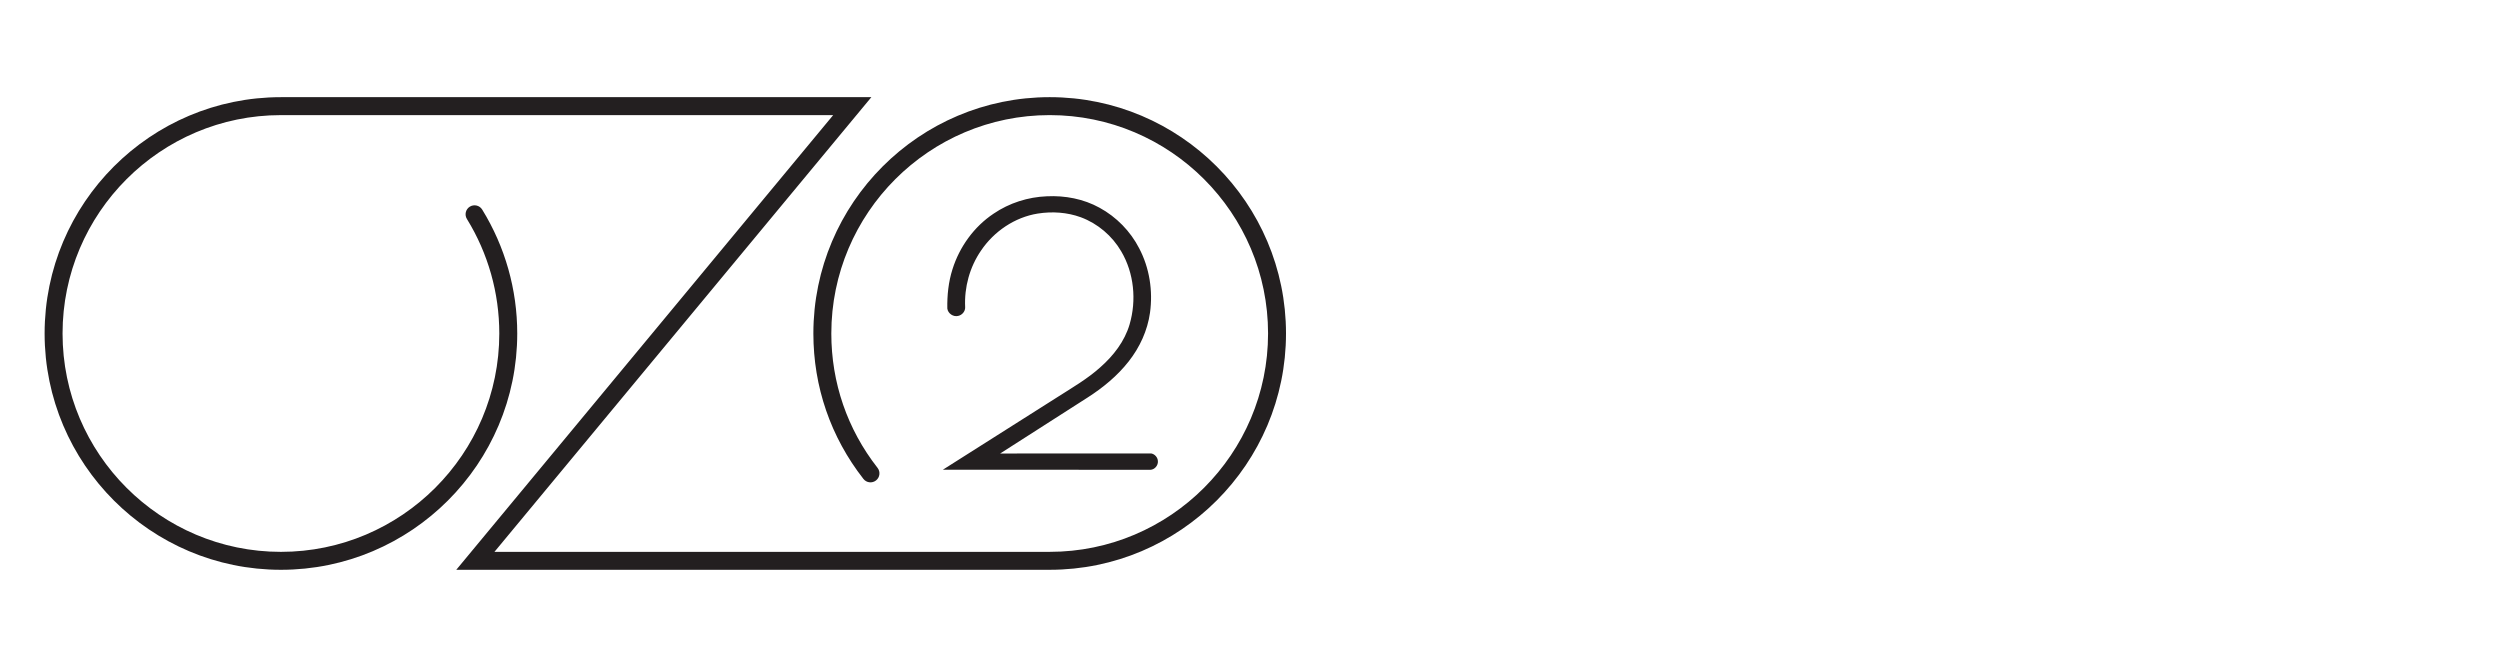 <svg viewBox="0 0 350.333 93.466" xmlns="http://www.w3.org/2000/svg" id="Harness"><defs><style>.cls-1{fill:#231f20;}</style></defs><g id="Ozo2"><path d="M147.098,79.848H63.938l52.818-63.716H39.367c-16.873,0-30.601,13.727-30.601,30.601s13.727,30.601,30.601,30.601,30.601-13.727,30.601-30.601c0-5.683-1.569-11.23-4.537-16.044-.365-.591-.182-1.366.409-1.73.591-.364,1.367-.182,1.731.41,3.214,5.21,4.912,11.214,4.912,17.363,0,18.26-14.856,33.116-33.116,33.116S6.251,64.992,6.251,46.732,21.107,13.616,39.367,13.616h82.74l-52.818,63.716h77.808c16.873,0,30.601-13.727,30.601-30.601s-13.727-30.601-30.601-30.601-30.601,13.727-30.601,30.601c0,6.899,2.24,13.41,6.478,18.831.428.547.331,1.338-.216,1.765-.547.428-1.337.332-1.765-.216-4.587-5.868-7.012-12.915-7.012-20.38,0-18.26,14.856-33.116,33.116-33.116s33.116,14.856,33.116,33.116-14.856,33.116-33.116,33.116ZM133.476,37.727c-.566,1.777-.759,3.654-.725,5.511.09.696.841,1.203,1.521,1.031.55-.114,1-.638.979-1.208-.14-2.795.635-5.634,2.223-7.945,1.816-2.692,4.727-4.672,7.951-5.188,2.01-.318,4.114-.185,6.034.518,2.369.878,4.405,2.61,5.671,4.794,1.793,3.043,2.149,6.84,1.166,10.211-.695,2.385-2.274,4.407-4.117,6.028-1.784,1.605-3.869,2.81-5.88,4.096-5.394,3.417-10.788,6.832-16.179,10.253,9.693.006,19.386-.01,29.079.008.61-.021,1.111-.616,1.06-1.219-.021-.513-.42-.975-.921-1.071-7.057.011-14.12.003-21.181.005,4.088-2.621,8.181-5.236,12.271-7.856,2.152-1.38,4.16-3.03,5.741-5.05,1.552-1.97,2.636-4.329,2.985-6.821.425-3.064-.068-6.272-1.512-9.019-1.23-2.398-3.196-4.407-5.563-5.696-2.236-1.235-4.83-1.724-7.367-1.602-2.652.101-5.277.938-7.473,2.433-2.745,1.829-4.777,4.651-5.762,7.787Z" class="cls-1" id="Ozo2_black_LT"></path></g></svg>